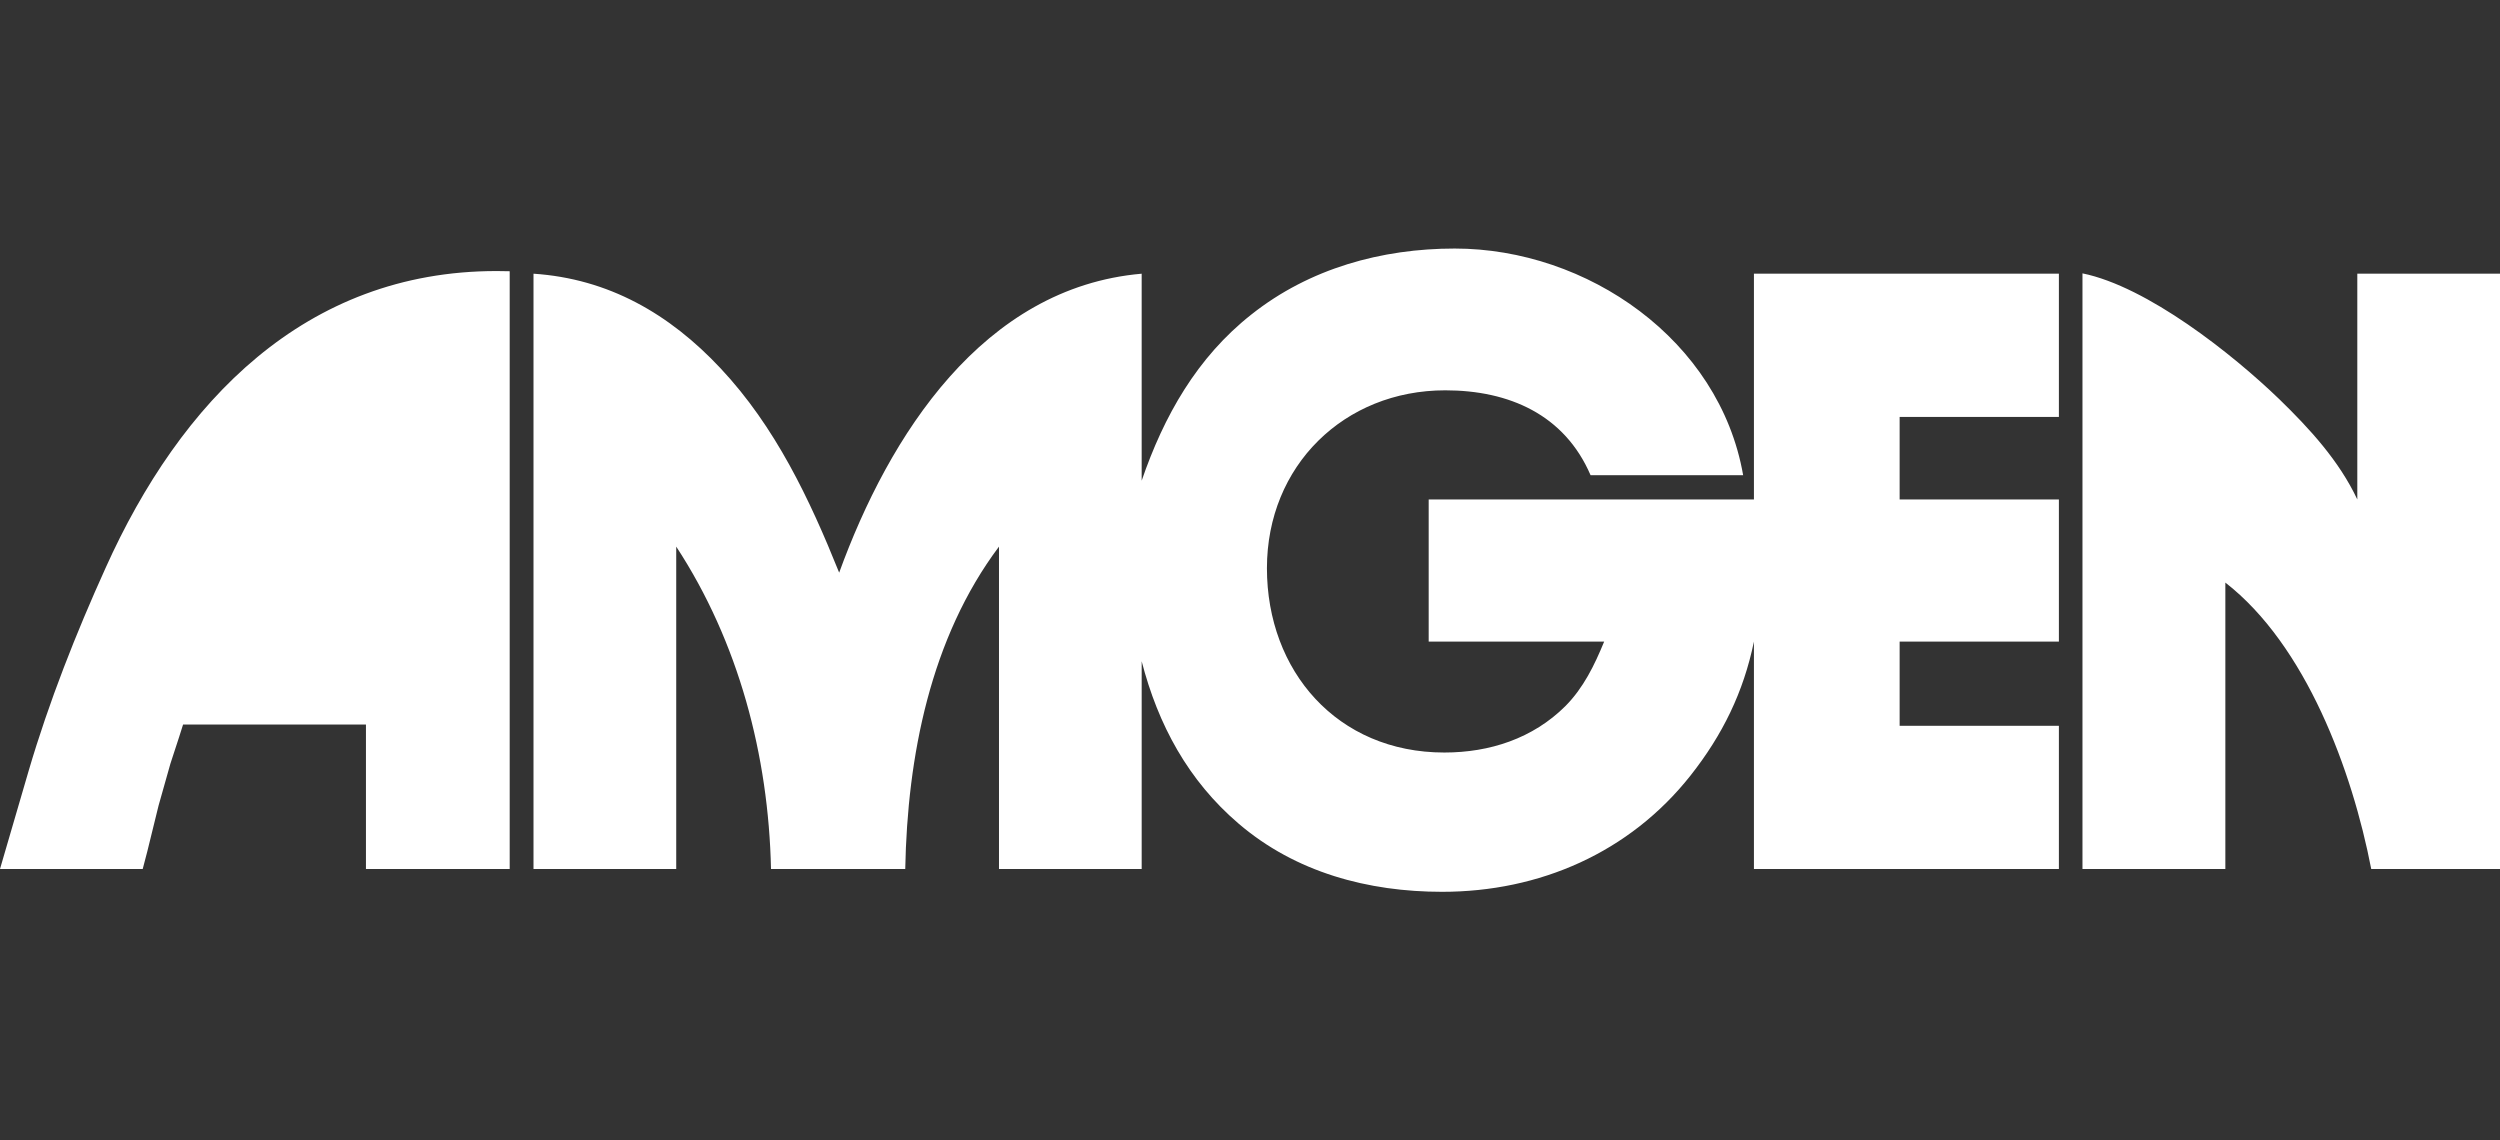 <svg width="171" height="78" viewBox="0 0 171 78" fill="none" xmlns="http://www.w3.org/2000/svg">
<rect x="0" y="0" width="171" height="78" fill="#333333" stroke="none"/>
<g clip-path="url(#clip0_4975_691)">
<path fill-rule="evenodd" clip-rule="evenodd" d="M36.491 59.438V18.721C41.612 19.061 45.794 21.461 49.289 25.195C53.037 29.194 55.374 34.128 57.399 39.17C60.809 29.788 67.233 19.666 78.09 18.721V32.879C79.608 28.455 81.874 24.444 85.598 21.509C89.574 18.357 94.503 17 99.503 17C108.554 17 117.616 23.242 119.231 32.503H108.795C107.012 28.359 103.218 26.698 98.854 26.698C91.949 26.698 86.658 31.849 86.658 38.867C86.658 45.885 91.454 51.473 98.794 51.473C101.89 51.473 104.844 50.515 107.072 48.298C108.313 47.048 109.061 45.498 109.725 43.886H97.722V34.164H119.969V18.721H140.828V28.516H129.935V34.163H140.828V43.885H129.935V49.643H140.828V59.438H119.969V43.885C119.257 47.34 117.823 50.272 115.63 53.049C111.461 58.322 105.302 61 98.639 61C93.588 61 88.625 59.68 84.719 56.334C81.272 53.389 79.212 49.571 78.091 45.231V59.438H68.331V37.388C63.642 43.642 62.064 51.739 61.919 59.438H52.737C52.569 51.679 50.521 43.91 46.254 37.388V59.438H36.492H36.491ZM0 59.438L0.29 58.443L1.964 52.709C3.351 47.995 5.194 43.327 7.219 38.854C12.34 27.461 20.873 18.54 33.959 18.54C34.261 18.54 34.562 18.553 34.863 18.553V59.439H25.031V49.56H12.522L12.245 50.432L11.655 52.238L10.847 55.098L10.075 58.239L9.761 59.439H0V59.438ZM161.239 18.721H171.001V59.438H162.192C160.89 52.697 157.72 44.128 152.214 39.848V59.438H142.441V18.698C146.876 19.606 152.673 24.189 155.902 27.303C157.975 29.316 159.999 31.521 161.24 34.164V18.721H161.239Z" fill="white"/>
</g>
<defs>
<clipPath id="clip0_4975_691">
<rect width="171" height="44" fill="white" transform="translate(0 17)"/>
</clipPath>
</defs>
</svg>
